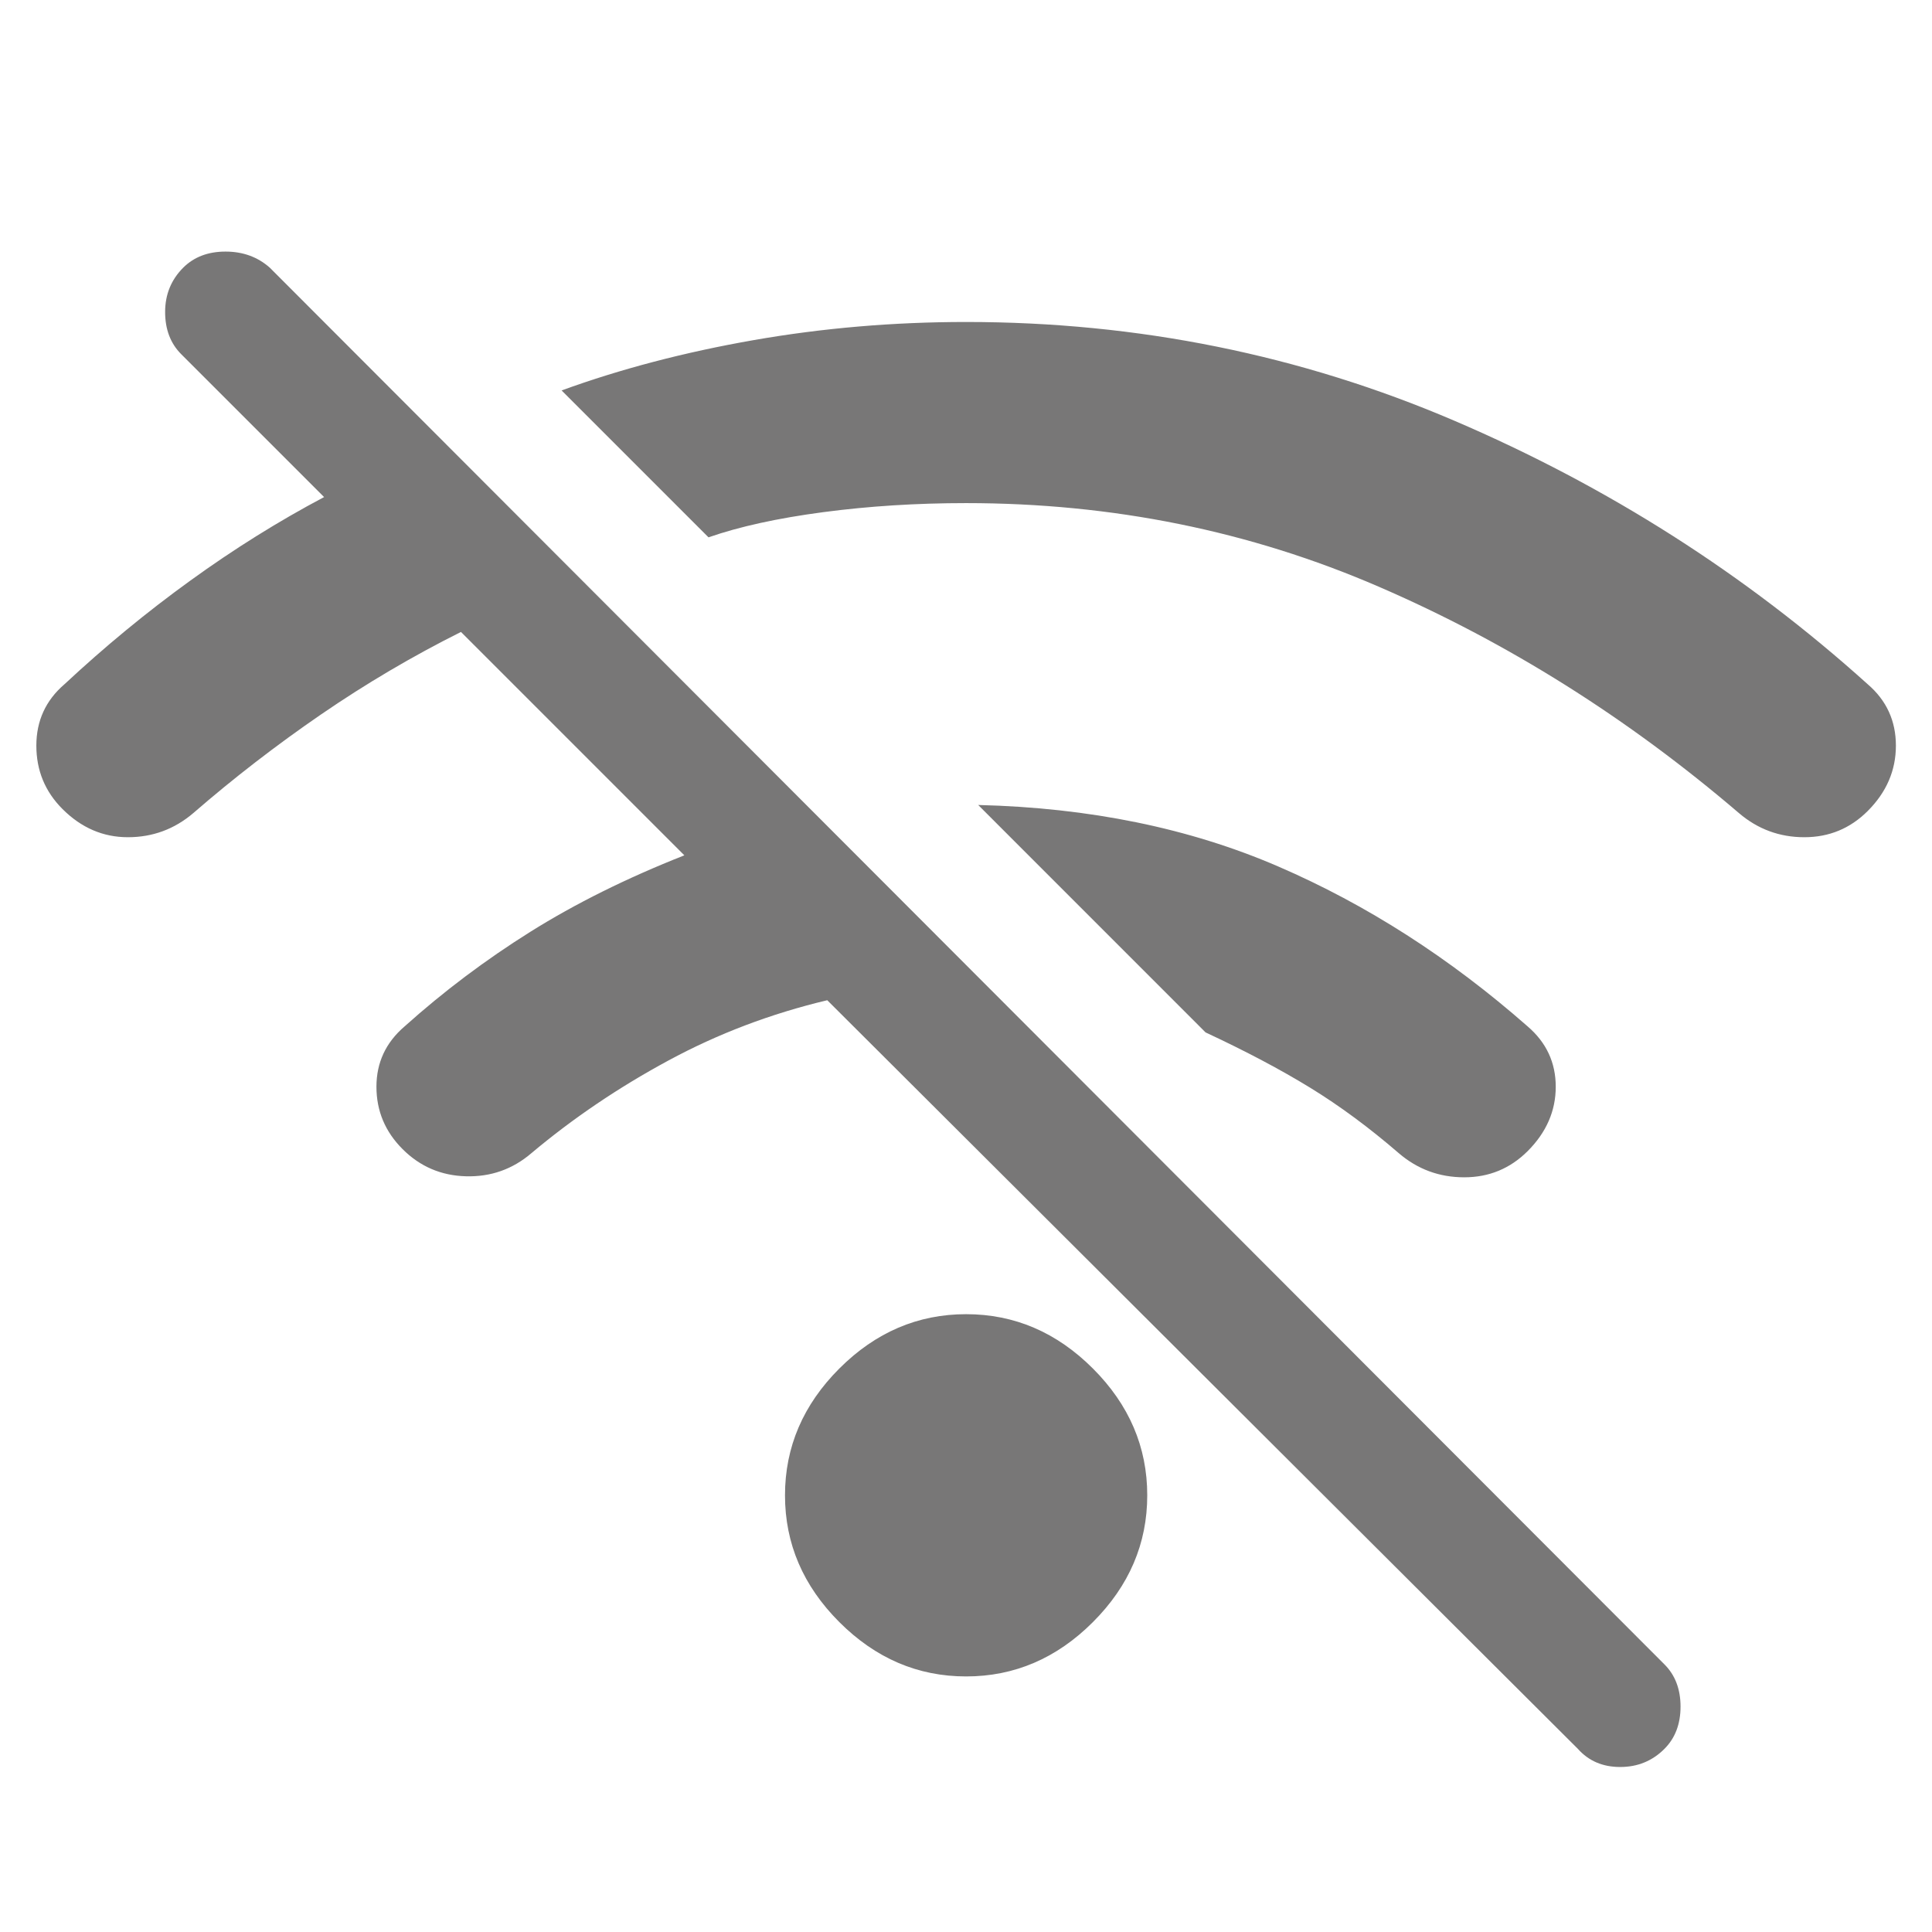 <svg width="32" height="32" viewBox="0 0 32 32" fill="none" xmlns="http://www.w3.org/2000/svg">
<path d="M16.002 27.767C15.202 27.767 14.502 27.467 13.902 26.867C13.302 26.267 13.002 25.567 13.002 24.767C13.002 23.967 13.302 23.267 13.902 22.667C14.502 22.067 15.202 21.767 16.002 21.767C16.802 21.767 17.502 22.067 18.102 22.667C18.702 23.267 19.002 23.967 19.002 24.767C19.002 25.567 18.702 26.267 18.102 26.867C17.502 27.467 16.802 27.767 16.002 27.767ZM28.802 13.467C26.957 11.889 24.968 10.639 22.835 9.717C20.702 8.794 18.424 8.333 16.002 8.333C15.179 8.333 14.39 8.383 13.635 8.483C12.879 8.583 12.246 8.722 11.735 8.9L9.302 6.467C10.279 6.111 11.341 5.833 12.485 5.633C13.629 5.433 14.802 5.333 16.002 5.333C18.846 5.333 21.54 5.878 24.085 6.967C26.629 8.056 28.913 9.511 30.935 11.333C31.246 11.6 31.402 11.939 31.402 12.35C31.402 12.761 31.246 13.122 30.935 13.433C30.646 13.722 30.296 13.867 29.885 13.867C29.474 13.867 29.113 13.733 28.802 13.467ZM23.168 19.1C22.679 18.678 22.191 18.317 21.702 18.017C21.213 17.717 20.635 17.411 19.968 17.1L16.202 13.333C18.046 13.378 19.702 13.717 21.168 14.35C22.635 14.983 24.013 15.867 25.302 17C25.613 17.267 25.768 17.6 25.768 18C25.768 18.4 25.613 18.756 25.302 19.067C25.013 19.355 24.663 19.5 24.252 19.5C23.84 19.5 23.479 19.367 23.168 19.1ZM26.135 28.967L13.702 16.567C12.768 16.789 11.89 17.122 11.068 17.567C10.246 18.011 9.49 18.522 8.802 19.1C8.49 19.367 8.129 19.494 7.718 19.483C7.307 19.472 6.957 19.322 6.668 19.033C6.379 18.744 6.235 18.4 6.235 18C6.235 17.6 6.39 17.267 6.702 17C7.346 16.422 8.04 15.9 8.785 15.433C9.529 14.967 10.379 14.544 11.335 14.167L7.635 10.467C6.835 10.867 6.063 11.322 5.318 11.833C4.574 12.344 3.868 12.889 3.202 13.467C2.89 13.733 2.529 13.867 2.118 13.867C1.707 13.867 1.346 13.711 1.035 13.4C0.746 13.111 0.602 12.761 0.602 12.35C0.602 11.939 0.757 11.6 1.068 11.333C1.735 10.711 2.429 10.139 3.152 9.617C3.874 9.094 4.613 8.633 5.368 8.233L3.002 5.867C2.824 5.689 2.735 5.456 2.735 5.167C2.735 4.878 2.835 4.633 3.035 4.433C3.213 4.256 3.446 4.167 3.735 4.167C4.024 4.167 4.268 4.256 4.468 4.433L27.568 27.567C27.746 27.744 27.835 27.978 27.835 28.267C27.835 28.555 27.746 28.789 27.568 28.967C27.368 29.167 27.124 29.267 26.835 29.267C26.546 29.267 26.313 29.167 26.135 28.967Z" fill="#787777"/>
</svg>
